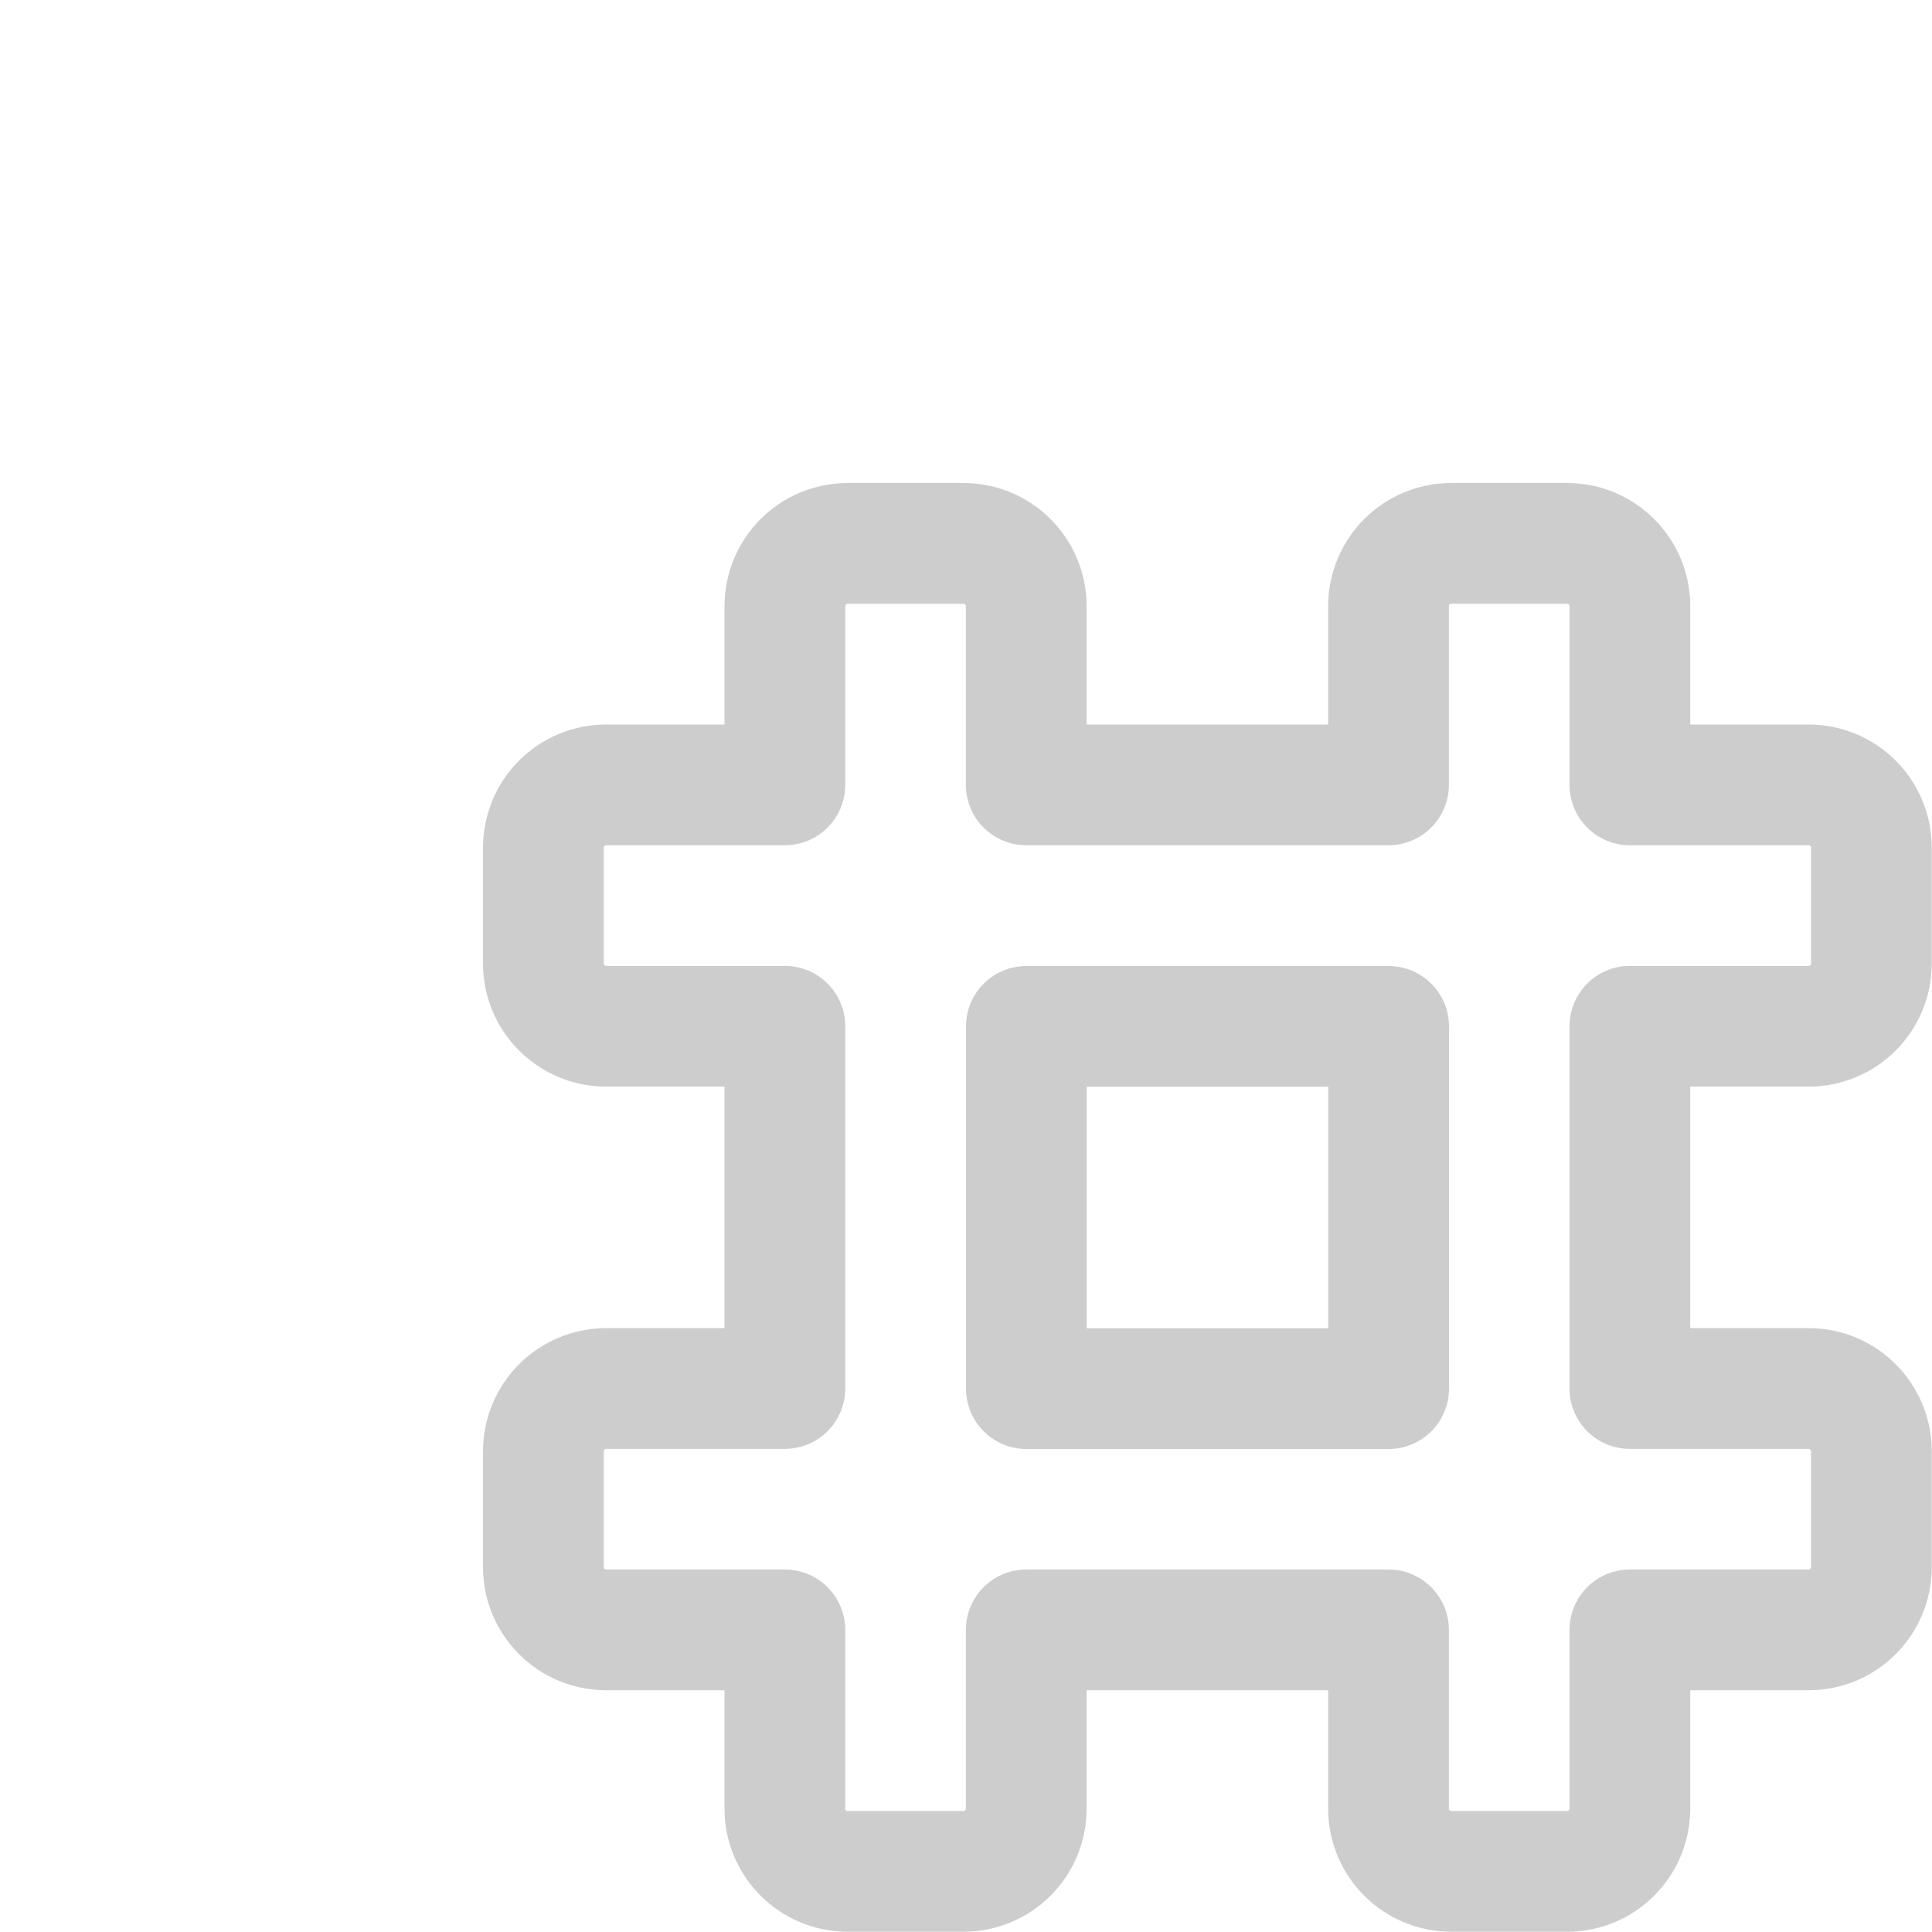 <svg viewBox="0 0 16 16" xmlns="http://www.w3.org/2000/svg">/&gt;<path d="m7.021 4.5c-.289 0-.521.233-.521.521v1.479h-1.479c-.289 0-.521.233-.521.521v.957c0 .289.233.521.521.521h1.479v3h-1.479c-.289 0-.521.233-.521.521v.957c0 .289.233.521.521.521h1.479v1.479c0 .289.233.521.521.521h.957c.289 0 .521-.233.521-.521v-1.479h3v1.479c0 .289.233.521.521.521h.957c.289 0 .521-.233.521-.521v-1.479h1.479c.289 0 .521-.233.521-.521v-.957c0-.289-.233-.521-.521-.521h-1.479v-3h1.479c.289 0 .521-.233.521-.521v-.957c0-.289-.233-.521-.521-.521h-1.479v-1.479c0-.289-.233-.521-.521-.521h-.957c-.289 0-.521.233-.521.521v1.479h-3v-1.479c0-.289-.233-.521-.521-.521zm1.479 4h3v3h-3z" fill="none" stroke="#000" stroke-linejoin="round" stroke-miterlimit="0" stroke-opacity=".196"/></svg>